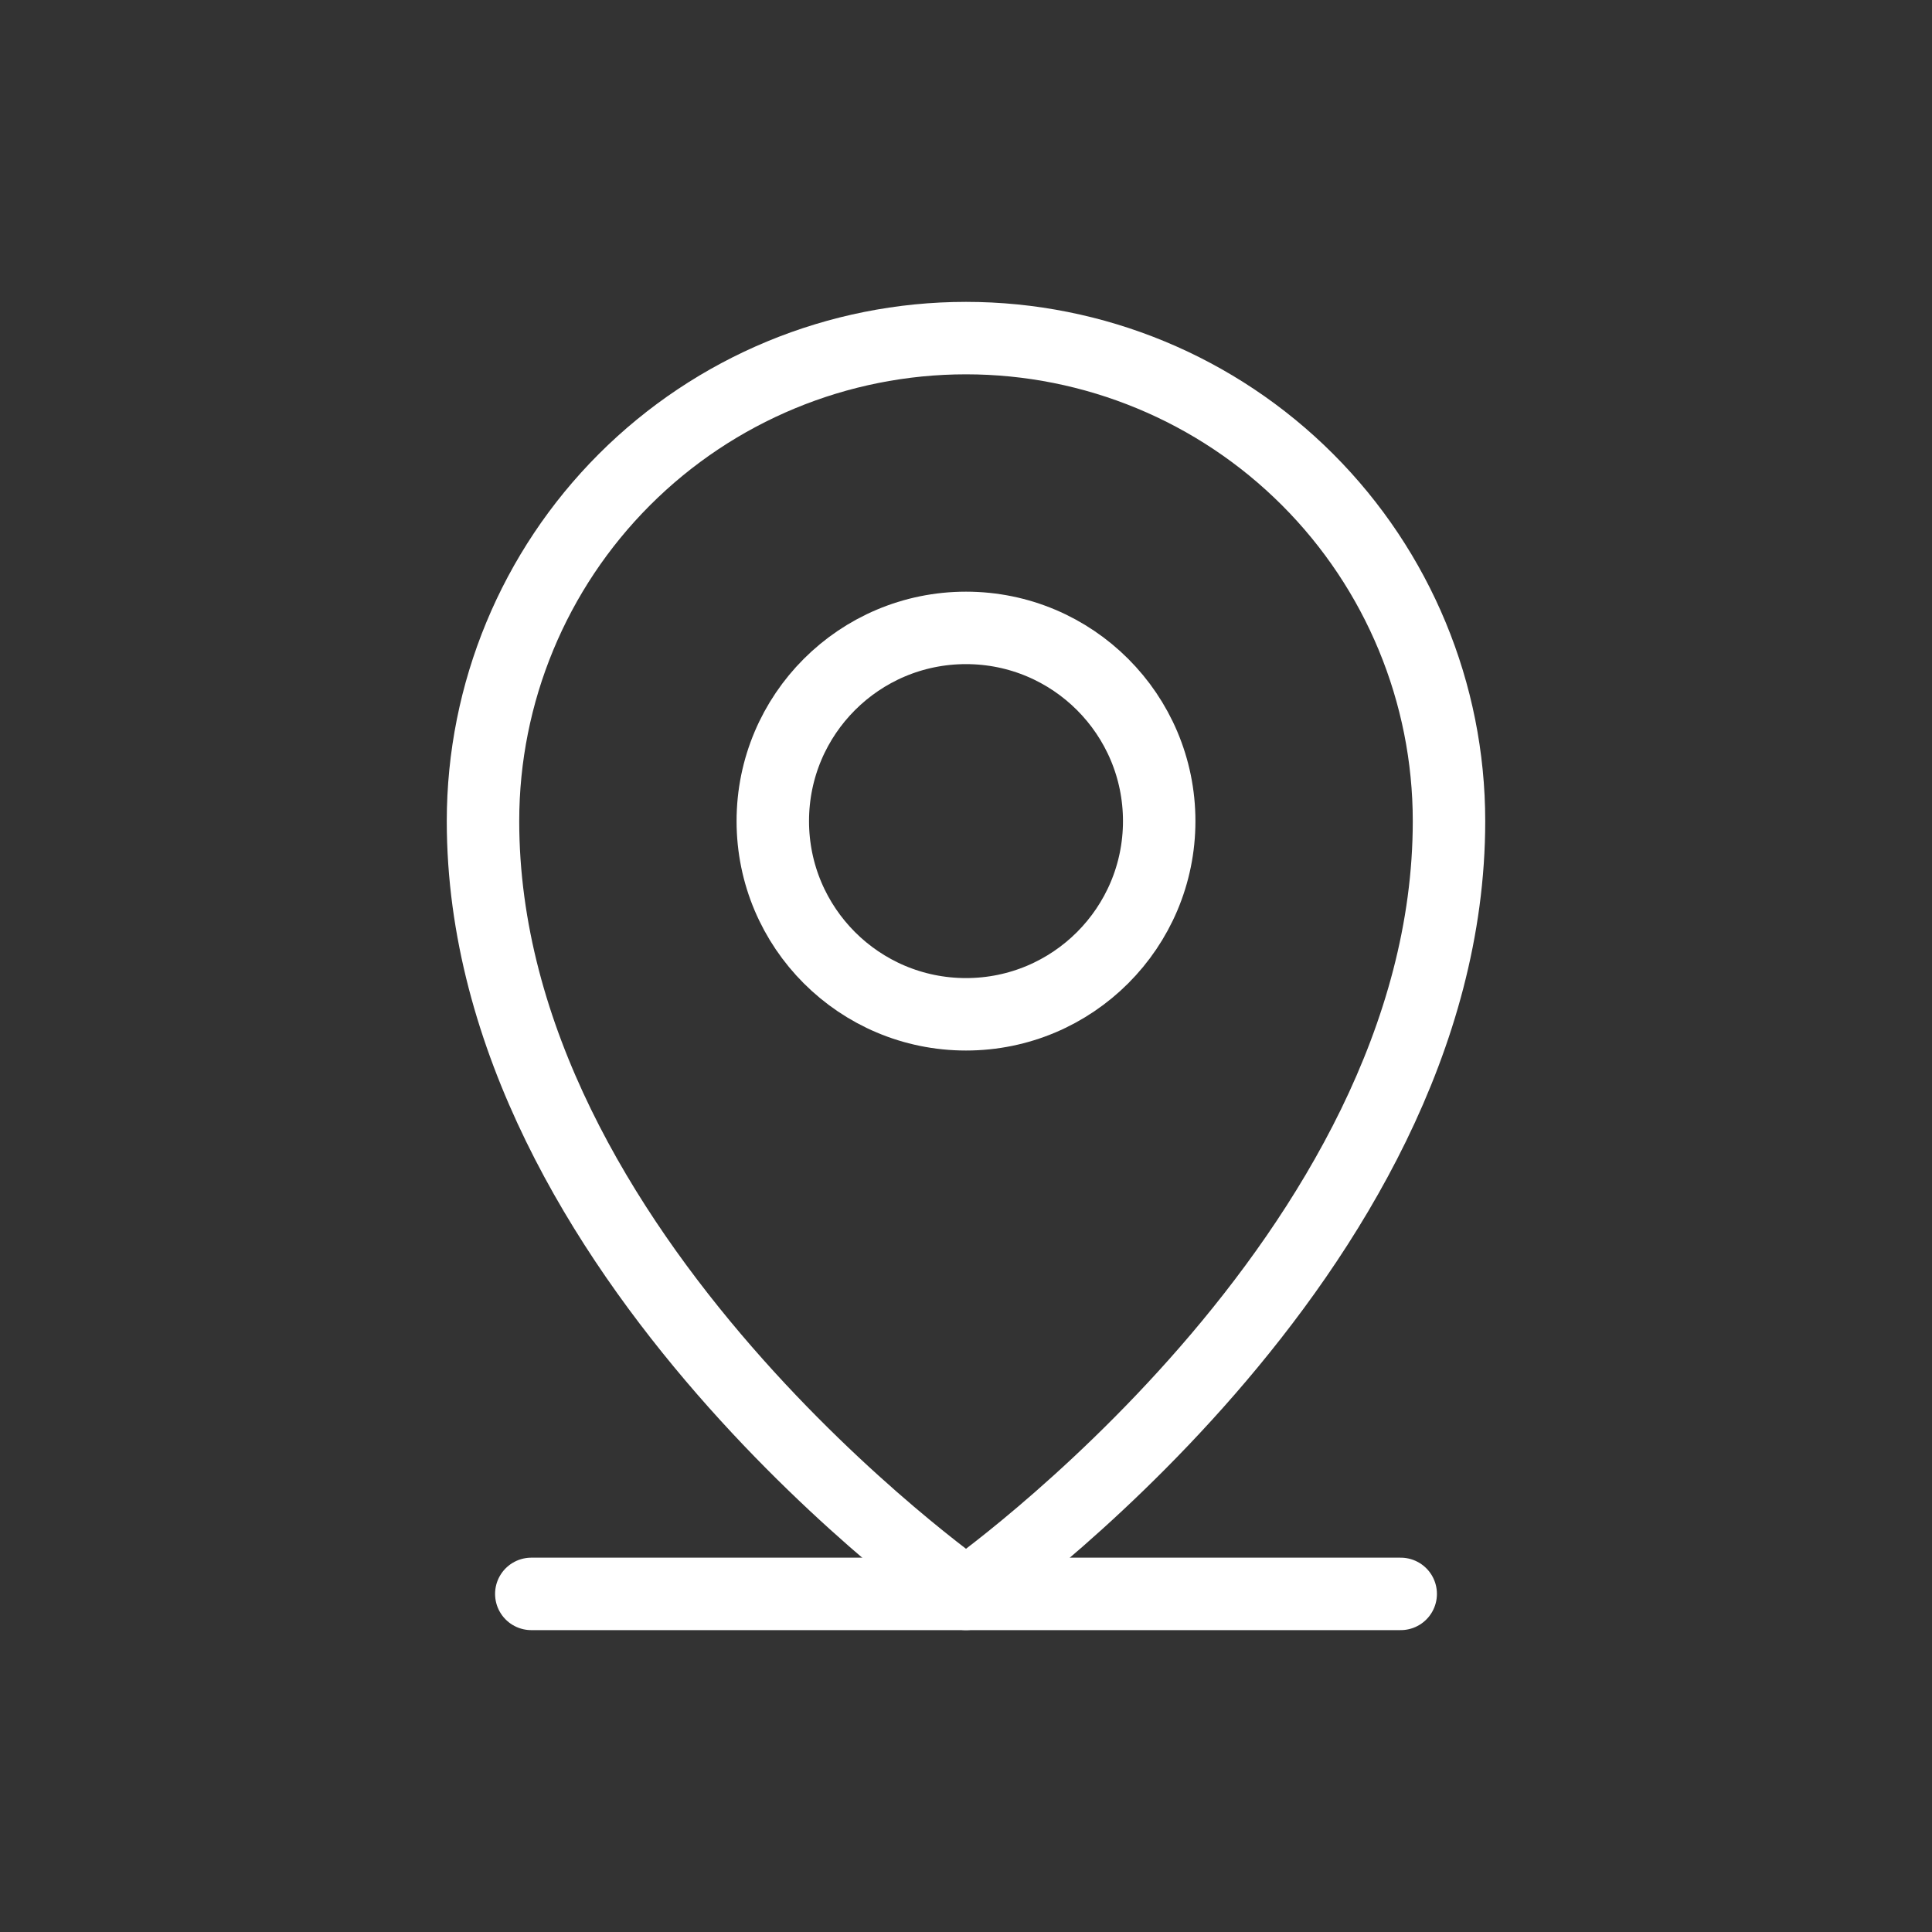 <?xml version="1.0" encoding="UTF-8"?>
<svg xmlns="http://www.w3.org/2000/svg" width="80" height="80" viewBox="0 0 80 80" fill="none">
  <rect x="0" y="0" width="80" height="80" fill="#333333" stroke="none"/>
  <path d="M22 66H58" stroke="white" stroke-width="3" stroke-linecap="round" stroke-linejoin="round"></path>
  <path d="M40 42C44.418 42 48 38.418 48 34C48 29.582 44.418 26 40 26C35.582 26 32 29.582 32 34C32 38.418 35.582 42 40 42Z" stroke="white" stroke-width="3" stroke-linecap="round" stroke-linejoin="round"></path>
  <path d="M60 34C60 52 40 66 40 66C40 66 20 52 20 34C20 28.696 22.107 23.609 25.858 19.858C29.609 16.107 34.696 14 40 14C45.304 14 50.391 16.107 54.142 19.858C57.893 23.609 60 28.696 60 34Z" stroke="white" stroke-width="3" stroke-linecap="round" stroke-linejoin="round"></path>
</svg>
